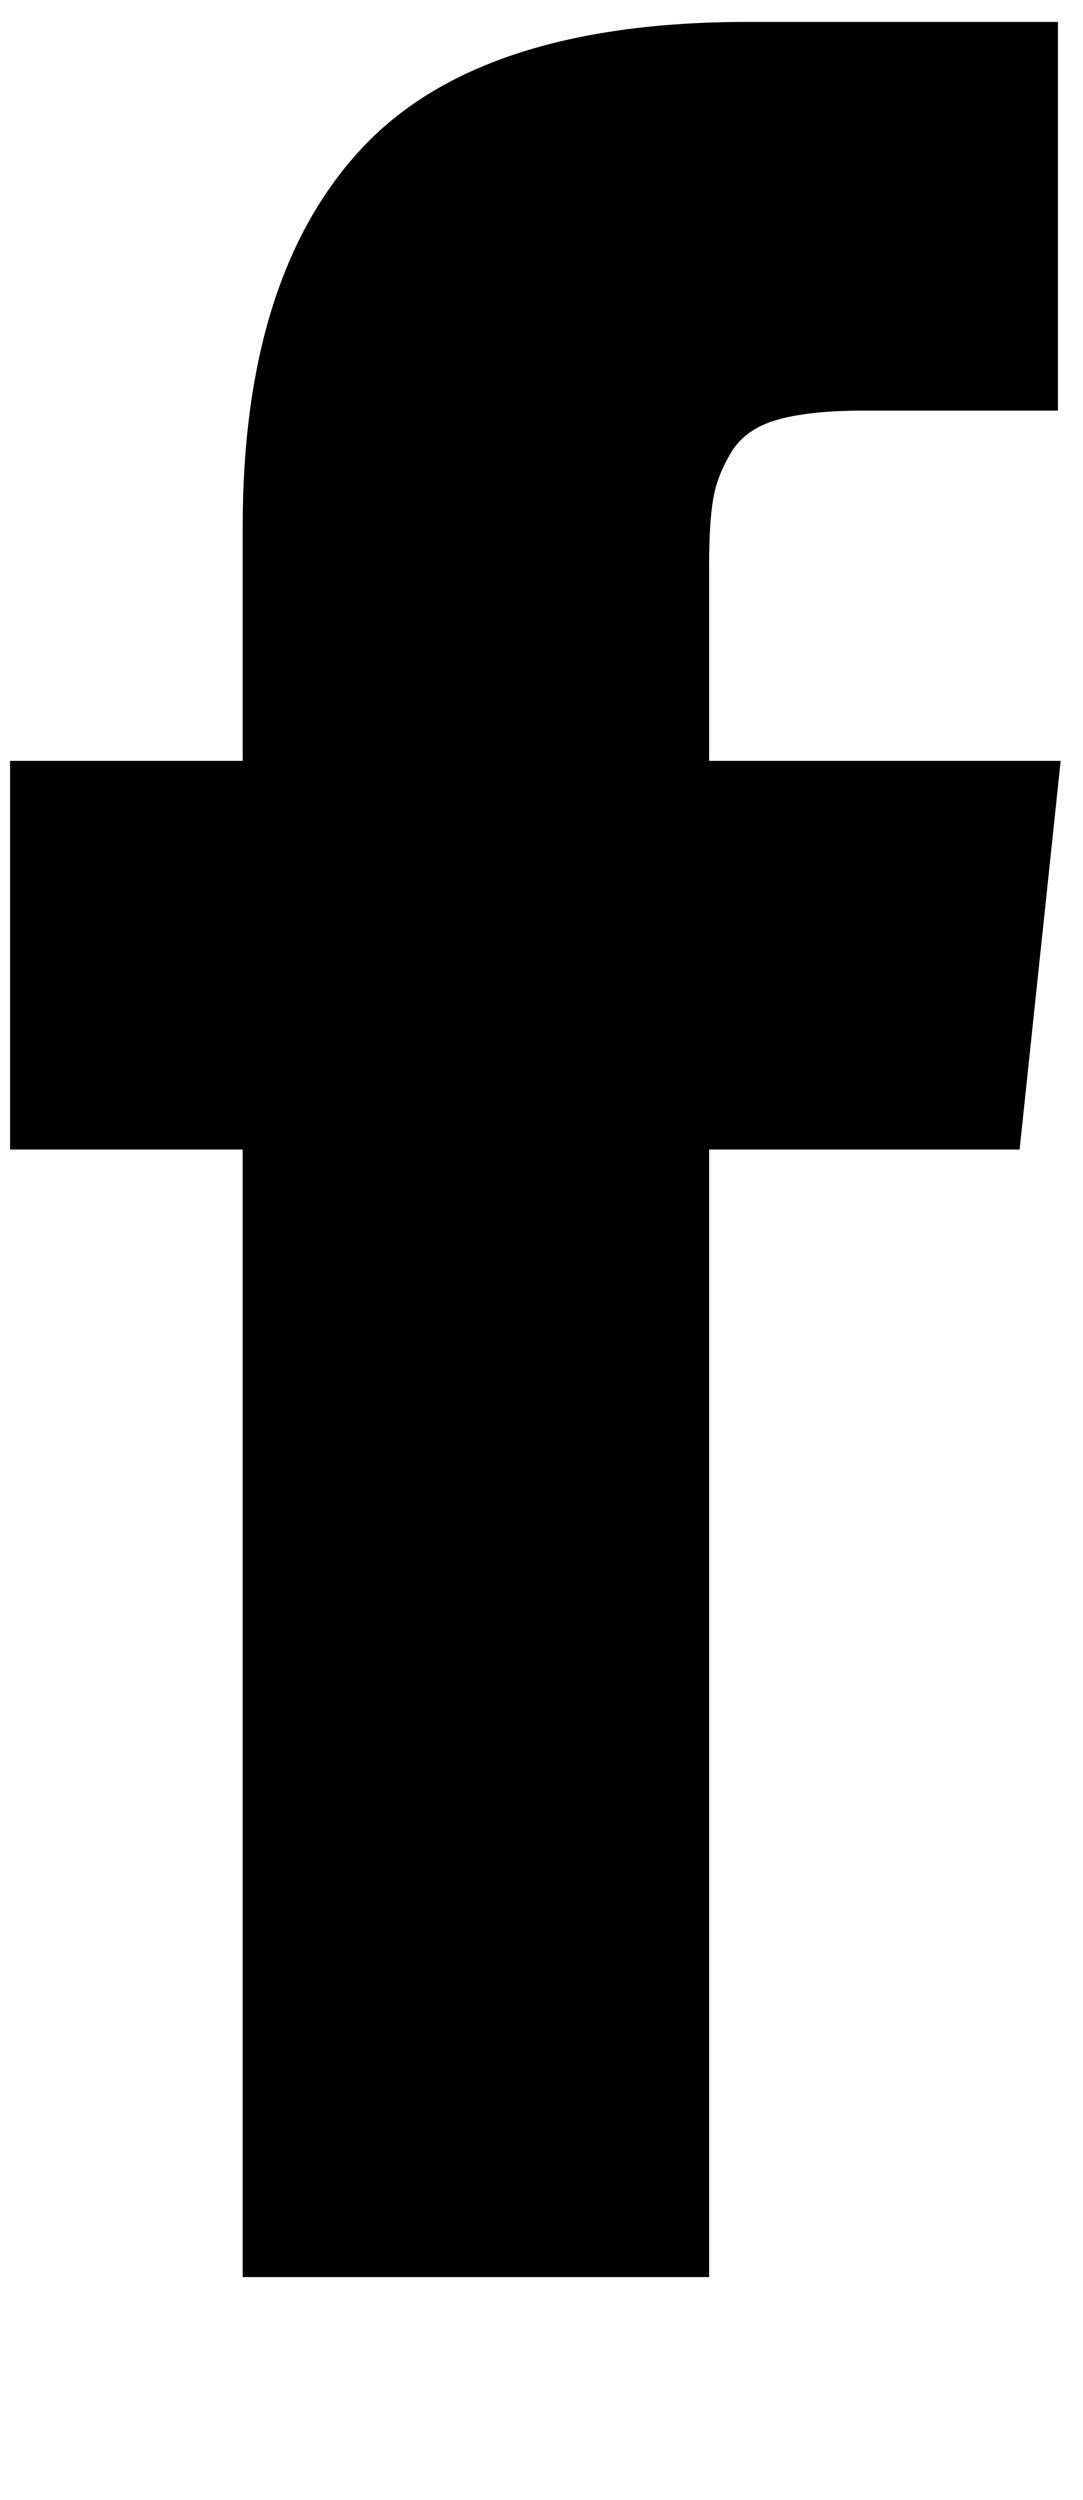 <svg width="13" height="30" viewBox="0 0 13 30" fill="none" xmlns="http://www.w3.org/2000/svg">
<g clip-path="url(#clip0_199_479)">
<path d="M8.512 9.13H12.732L12.239 13.794H8.512V27.324H2.913V13.794H0.121V9.13H2.913V6.323C2.913 4.33 3.383 2.822 4.325 1.799C5.266 0.775 6.815 0.263 8.972 0.263H12.699V4.927H10.367C9.94 4.927 9.598 4.962 9.341 5.034C9.084 5.105 8.898 5.233 8.783 5.419C8.668 5.606 8.594 5.794 8.561 5.986C8.528 6.178 8.512 6.448 8.512 6.799V9.13Z" fill="black"/>
</g>
<defs>
<clipPath id="clip0_199_479">
<rect width="12.857" height="30" fill="white" transform="matrix(1 0 0 -1 0 30)"/>
</clipPath>
</defs>
</svg>
